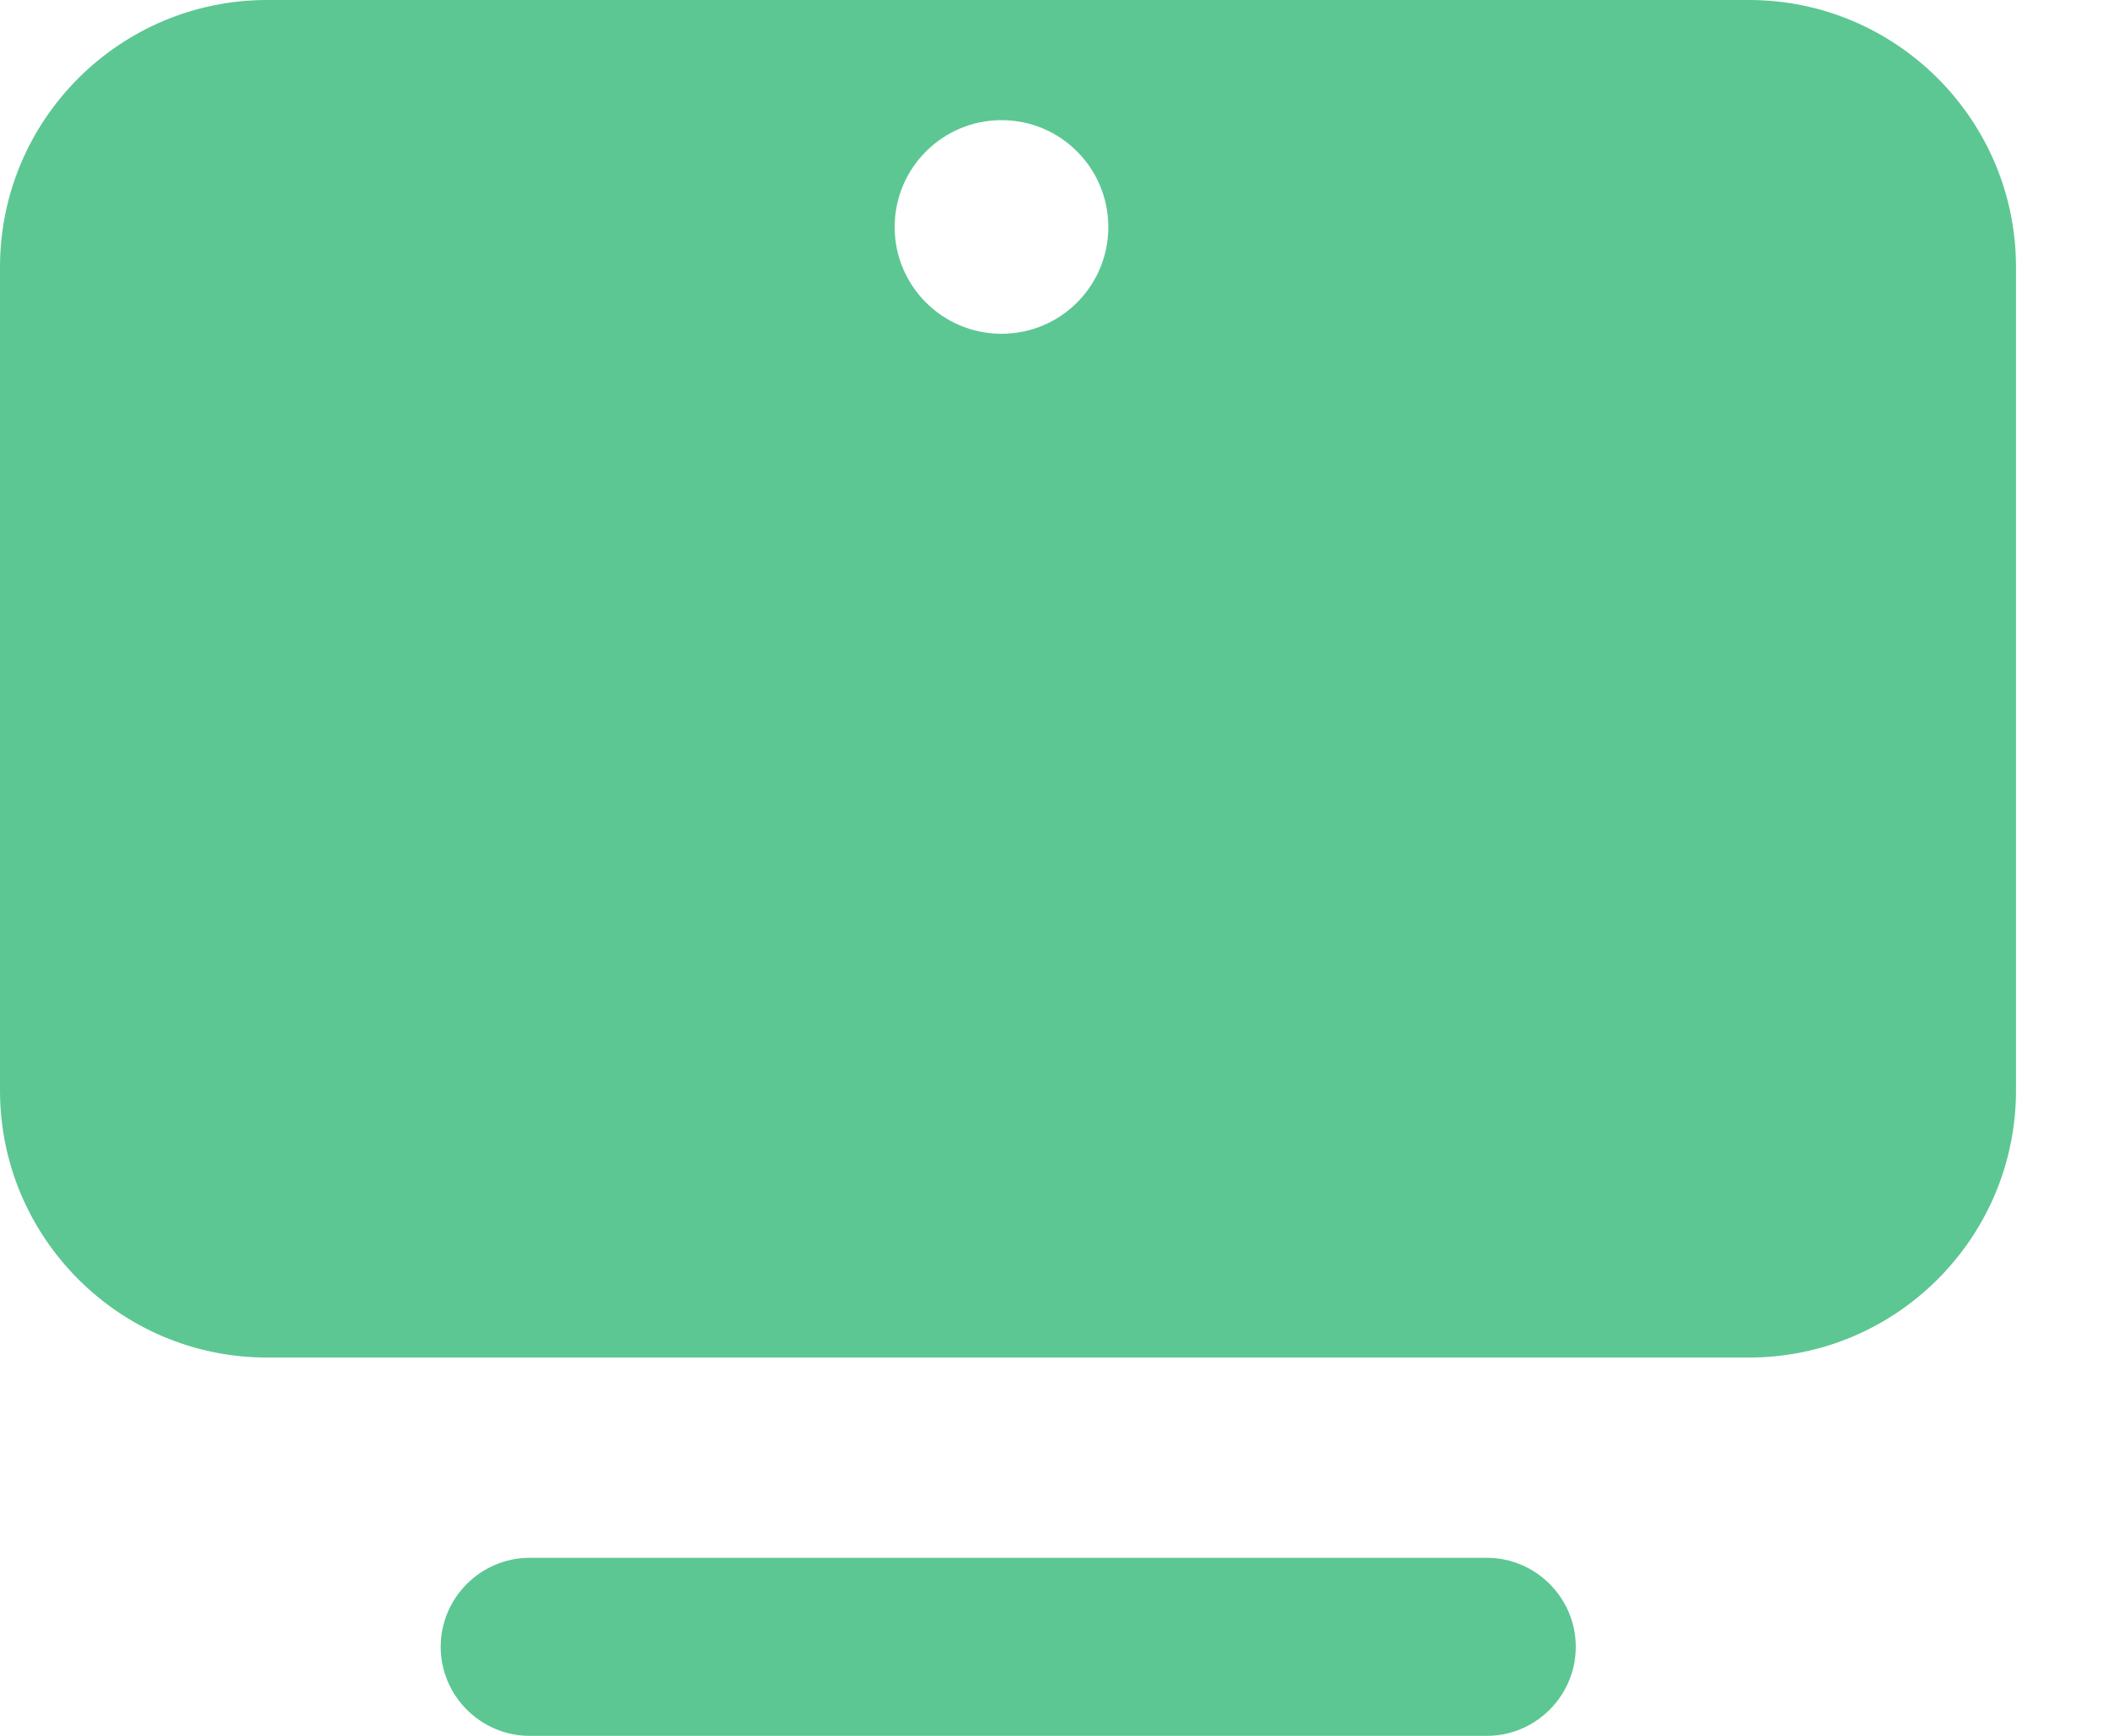 <?xml version="1.0" encoding="UTF-8"?>
<svg width="17px" height="14px" viewBox="0 0 17 14" version="1.1" xmlns="http://www.w3.org/2000/svg" xmlns:xlink="http://www.w3.org/1999/xlink">
    <title>形状结合</title>
    <g id="页面-1" stroke="none" stroke-width="1" fill="none" fill-rule="evenodd">
        <g id="0212下载版-软件库-详情页" transform="translate(-864, -235)" fill="#5CC792" fill-rule="nonzero">
            <g id="电脑-(4)" transform="translate(864, 235)">
                <path d="M11.99,12.564 L4.272,12.564 C3.877,12.564 3.554,12.887 3.554,13.282 C3.554,13.677 3.877,14 4.272,14 L11.99,14 C12.385,14 12.708,13.677 12.708,13.282 C12.708,12.887 12.385,12.564 11.99,12.564 Z M14.104,0 C15.292,0 16.258,0.966 16.258,2.154 L16.258,2.154 L16.258,8.795 C16.258,9.983 15.292,10.949 14.104,10.949 L14.104,10.949 L2.154,10.949 C0.966,10.949 0,9.983 0,8.795 L0,8.795 L0,2.154 C0,0.966 0.966,0 2.154,0 L2.154,0 Z M8.077,0.969 C7.601,0.969 7.215,1.355 7.215,1.831 C7.215,2.307 7.601,2.692 8.077,2.692 C8.553,2.692 8.938,2.307 8.938,1.831 C8.938,1.355 8.553,0.969 8.077,0.969 Z" id="形状结合"></path>
            </g>
        </g>
    </g>
</svg>